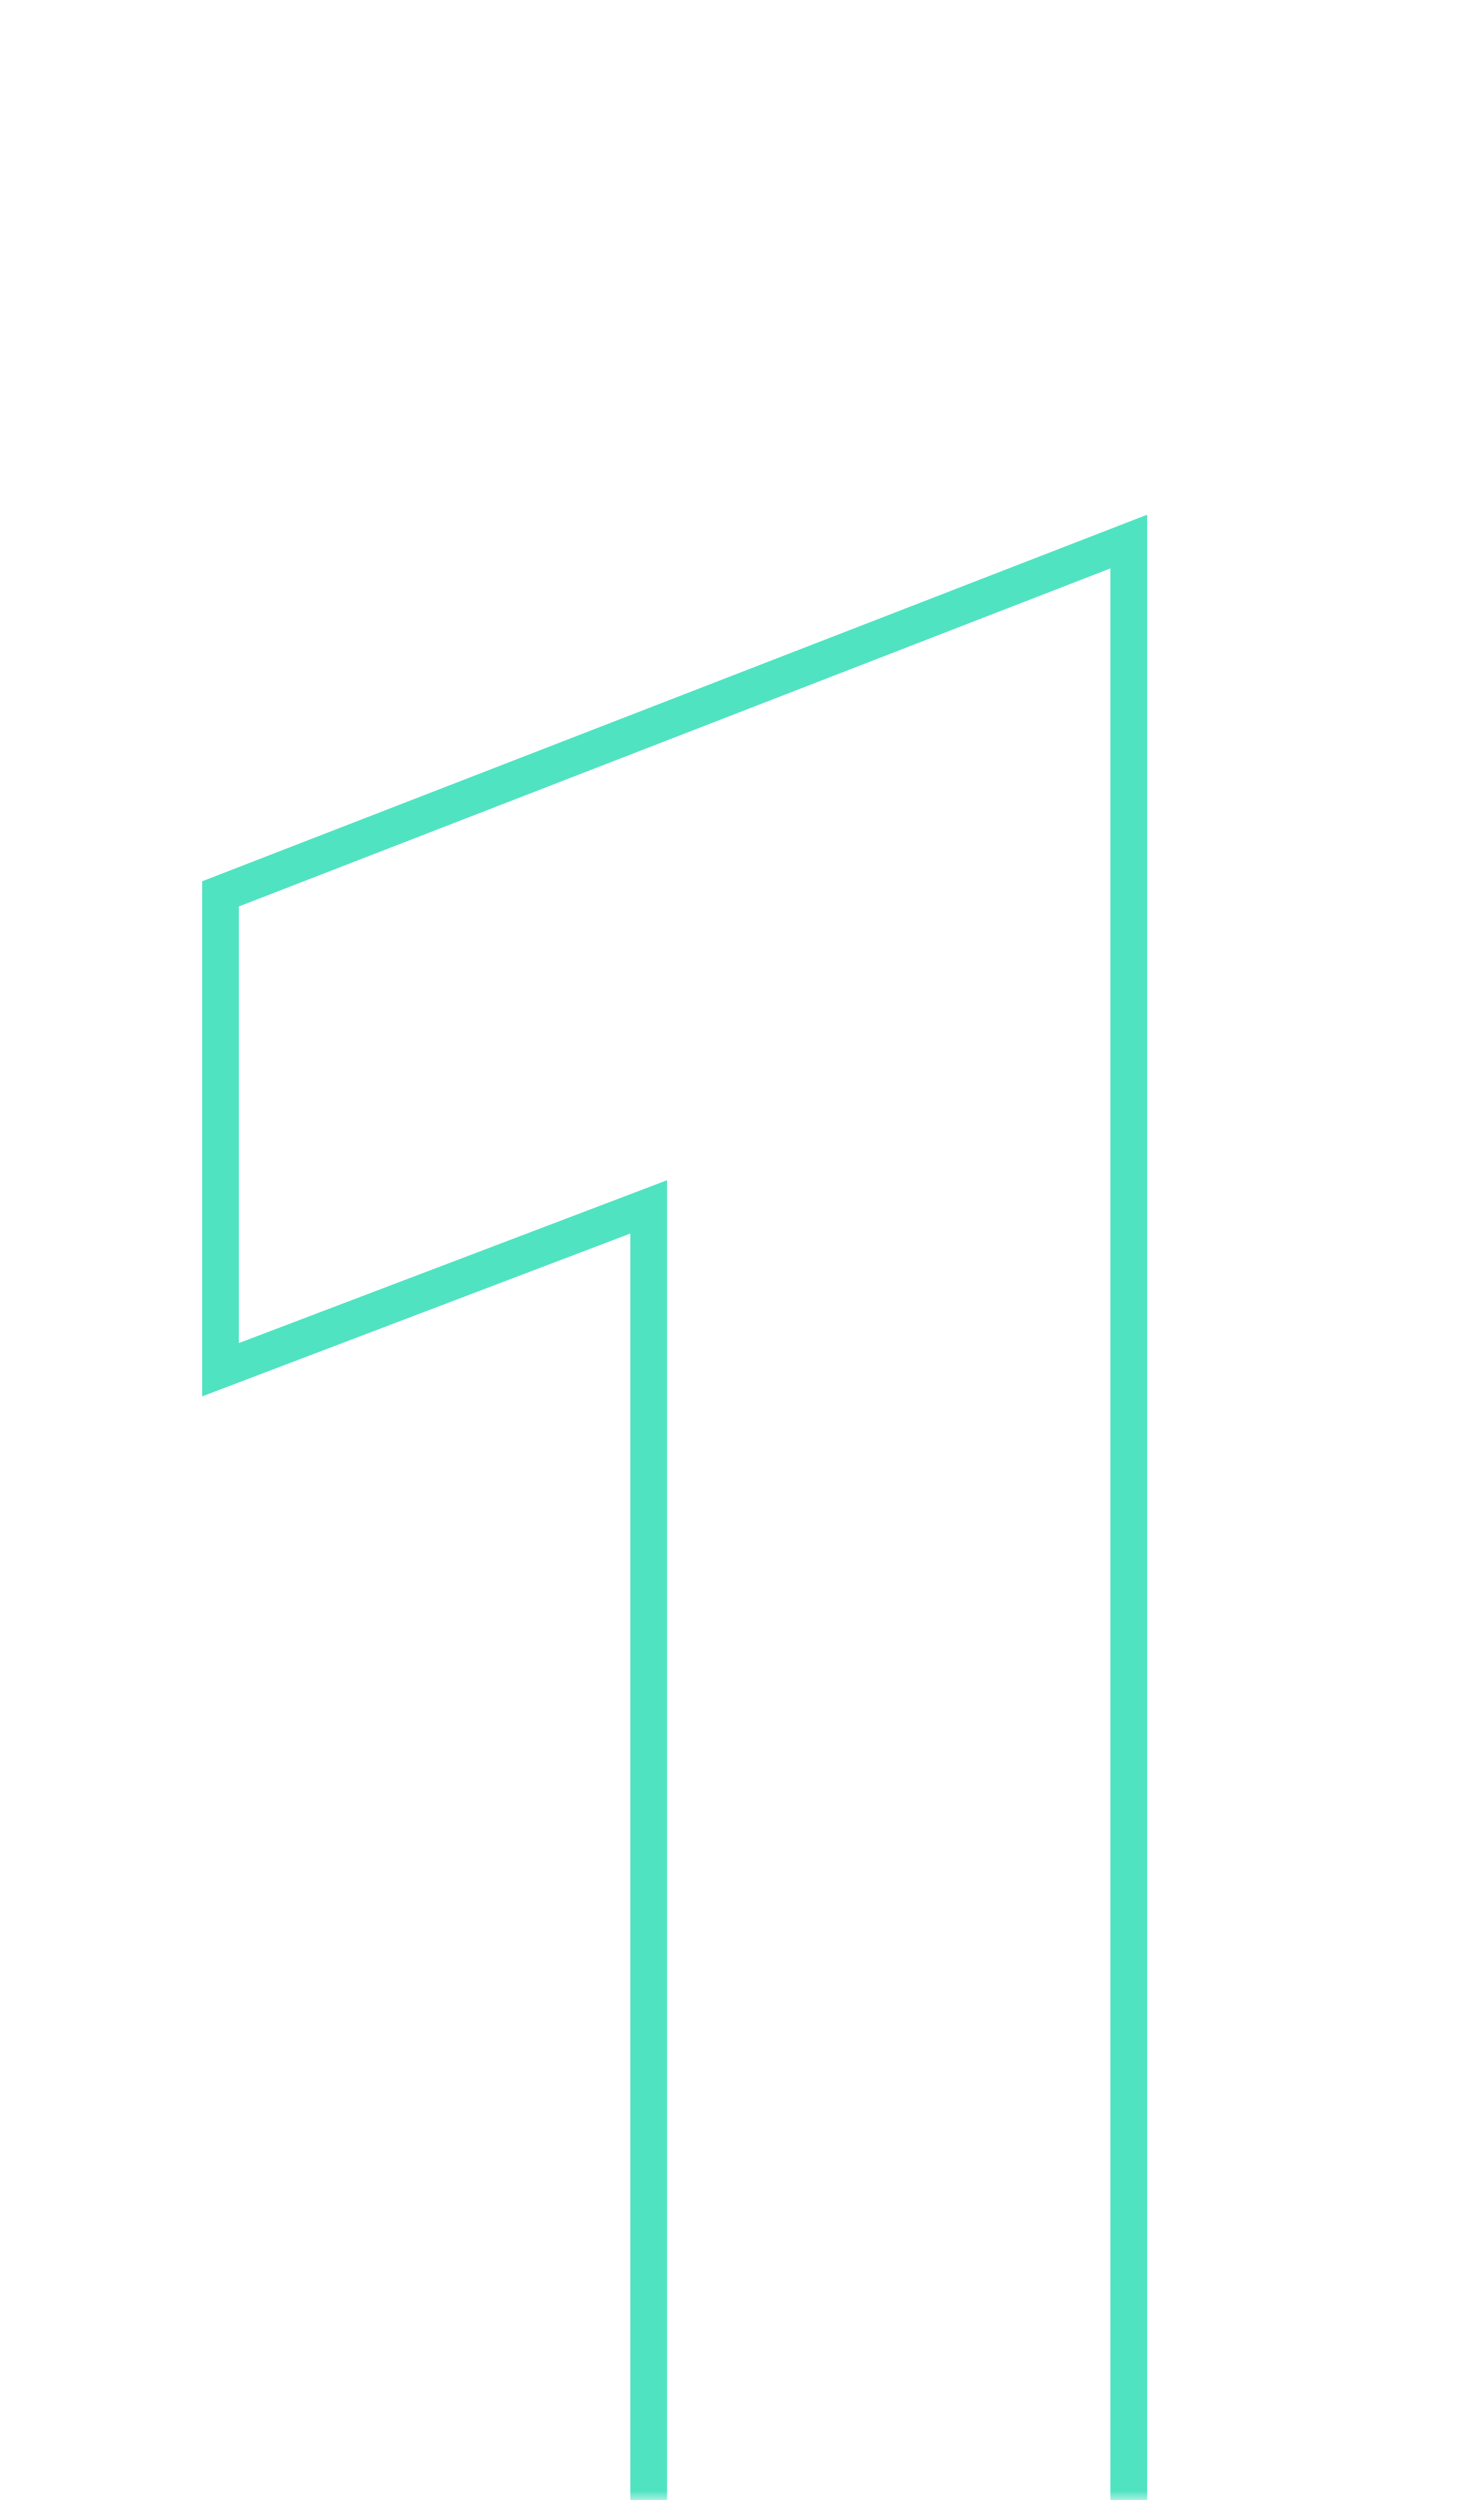 <svg width="80" height="136" viewBox="0 0 80 136" fill="none" xmlns="http://www.w3.org/2000/svg">
<g clip-path="url(#clip0_420_6954)">
<mask id="mask0_420_6954" style="mask-type:luminance" maskUnits="userSpaceOnUse" x="0" y="0" width="80" height="136">
<path d="M80 0H0V136H80V0Z" fill="white"/>
</mask>
<g mask="url(#mask0_420_6954)">
<path fill-rule="evenodd" clip-rule="evenodd" d="M62.429 28V138.797H34.305V67.103L11 75.963V47.942L62.429 28ZM36.305 64.203V136.797H60.429V30.921L13 49.311V73.063L36.305 64.203Z" fill="#50E3C2"/>
</g>
</g>
<defs>
<clipPath id="clip0_420_6954">
<rect width="80" height="136" fill="white"/>
</clipPath>
</defs>
</svg>
